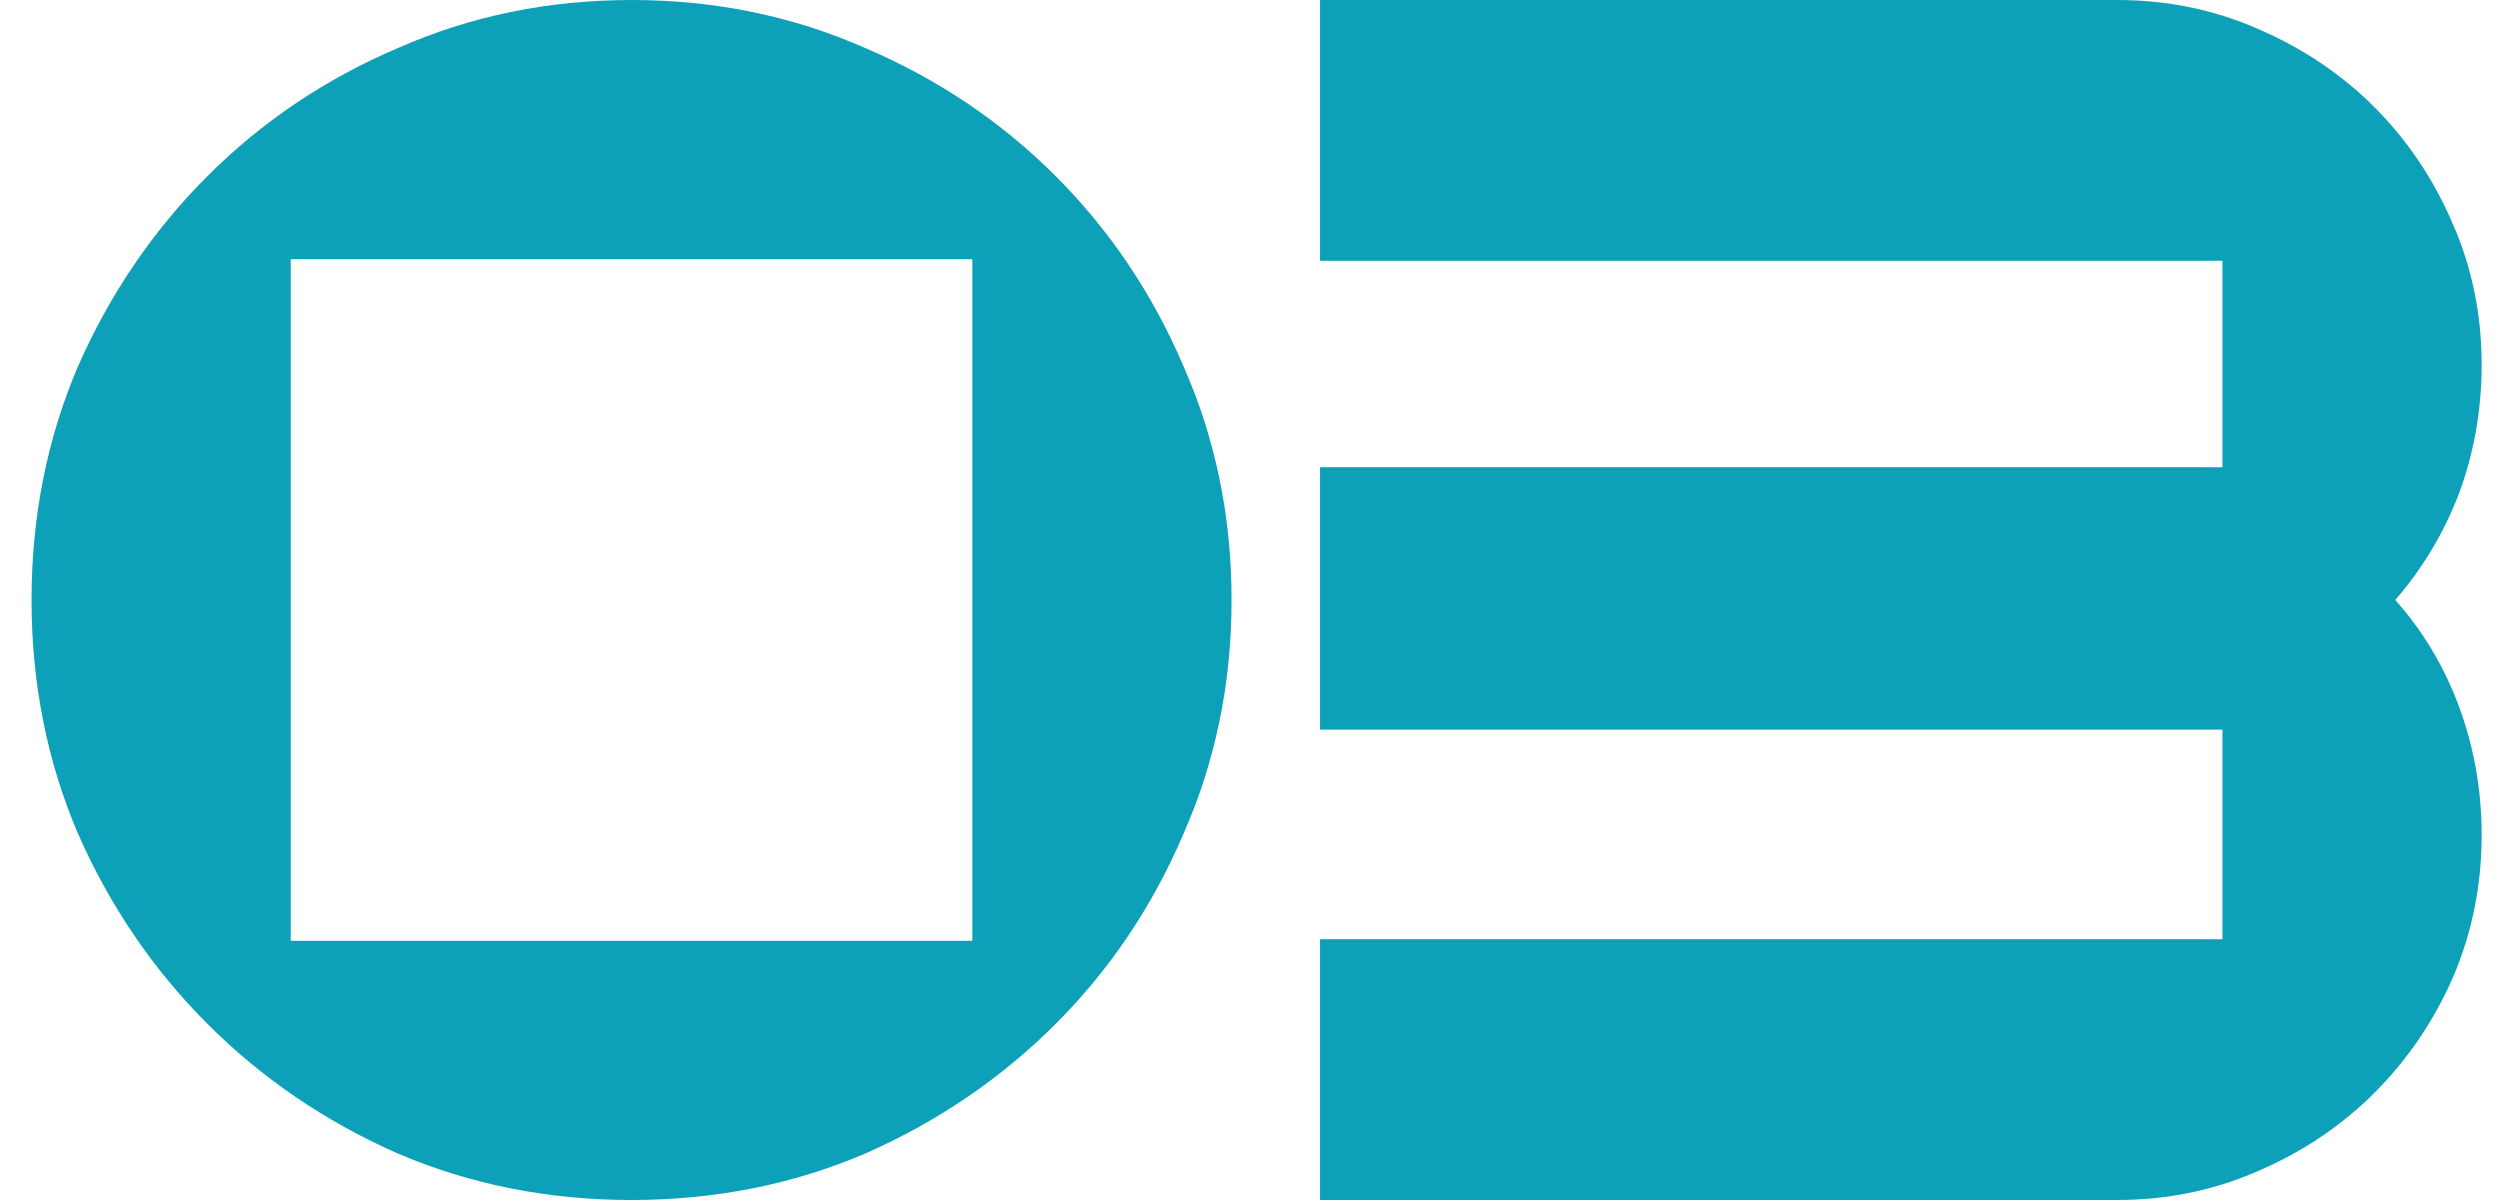 <?xml version="1.0" encoding="UTF-8"?> <svg xmlns="http://www.w3.org/2000/svg" width="50" height="24" viewBox="0 0 50 24" fill="none"><path d="M12.631 0C14.295 0 15.852 0.32 17.303 0.96C18.753 1.579 20.023 2.432 21.111 3.52C22.199 4.608 23.052 5.877 23.671 7.328C24.311 8.779 24.631 10.336 24.631 12C24.631 13.664 24.311 15.221 23.671 16.672C23.052 18.123 22.199 19.392 21.111 20.48C20.023 21.568 18.753 22.432 17.303 23.072C15.852 23.691 14.295 24 12.631 24C10.967 24 9.41 23.691 7.959 23.072C6.508 22.432 5.239 21.568 4.151 20.48C3.063 19.392 2.199 18.123 1.559 16.672C0.94 15.221 0.631 13.664 0.631 12C0.631 10.336 0.94 8.779 1.559 7.328C2.199 5.877 3.063 4.608 4.151 3.52C5.239 2.432 6.508 1.579 7.959 0.96C9.41 0.32 10.967 0 12.631 0ZM19.447 5.184H5.815V18.816H19.447V5.184Z" fill="#0CA1B9"></path><path d="M26.401 0H42.337C43.34 0 44.278 0.192 45.153 0.576C46.049 0.96 46.828 1.483 47.489 2.144C48.15 2.805 48.673 3.584 49.057 4.48C49.441 5.355 49.633 6.293 49.633 7.296C49.633 8.192 49.483 9.045 49.185 9.856C48.886 10.645 48.459 11.36 47.905 12C48.459 12.619 48.886 13.333 49.185 14.144C49.483 14.955 49.633 15.808 49.633 16.704C49.633 17.707 49.441 18.656 49.057 19.552C48.673 20.427 48.15 21.195 47.489 21.856C46.828 22.517 46.049 23.04 45.153 23.424C44.278 23.808 43.34 24 42.337 24H26.401V18.784H44.449V14.592H26.401V9.344H44.449V5.216H26.401V0Z" fill="#0CA1B9"></path></svg> 